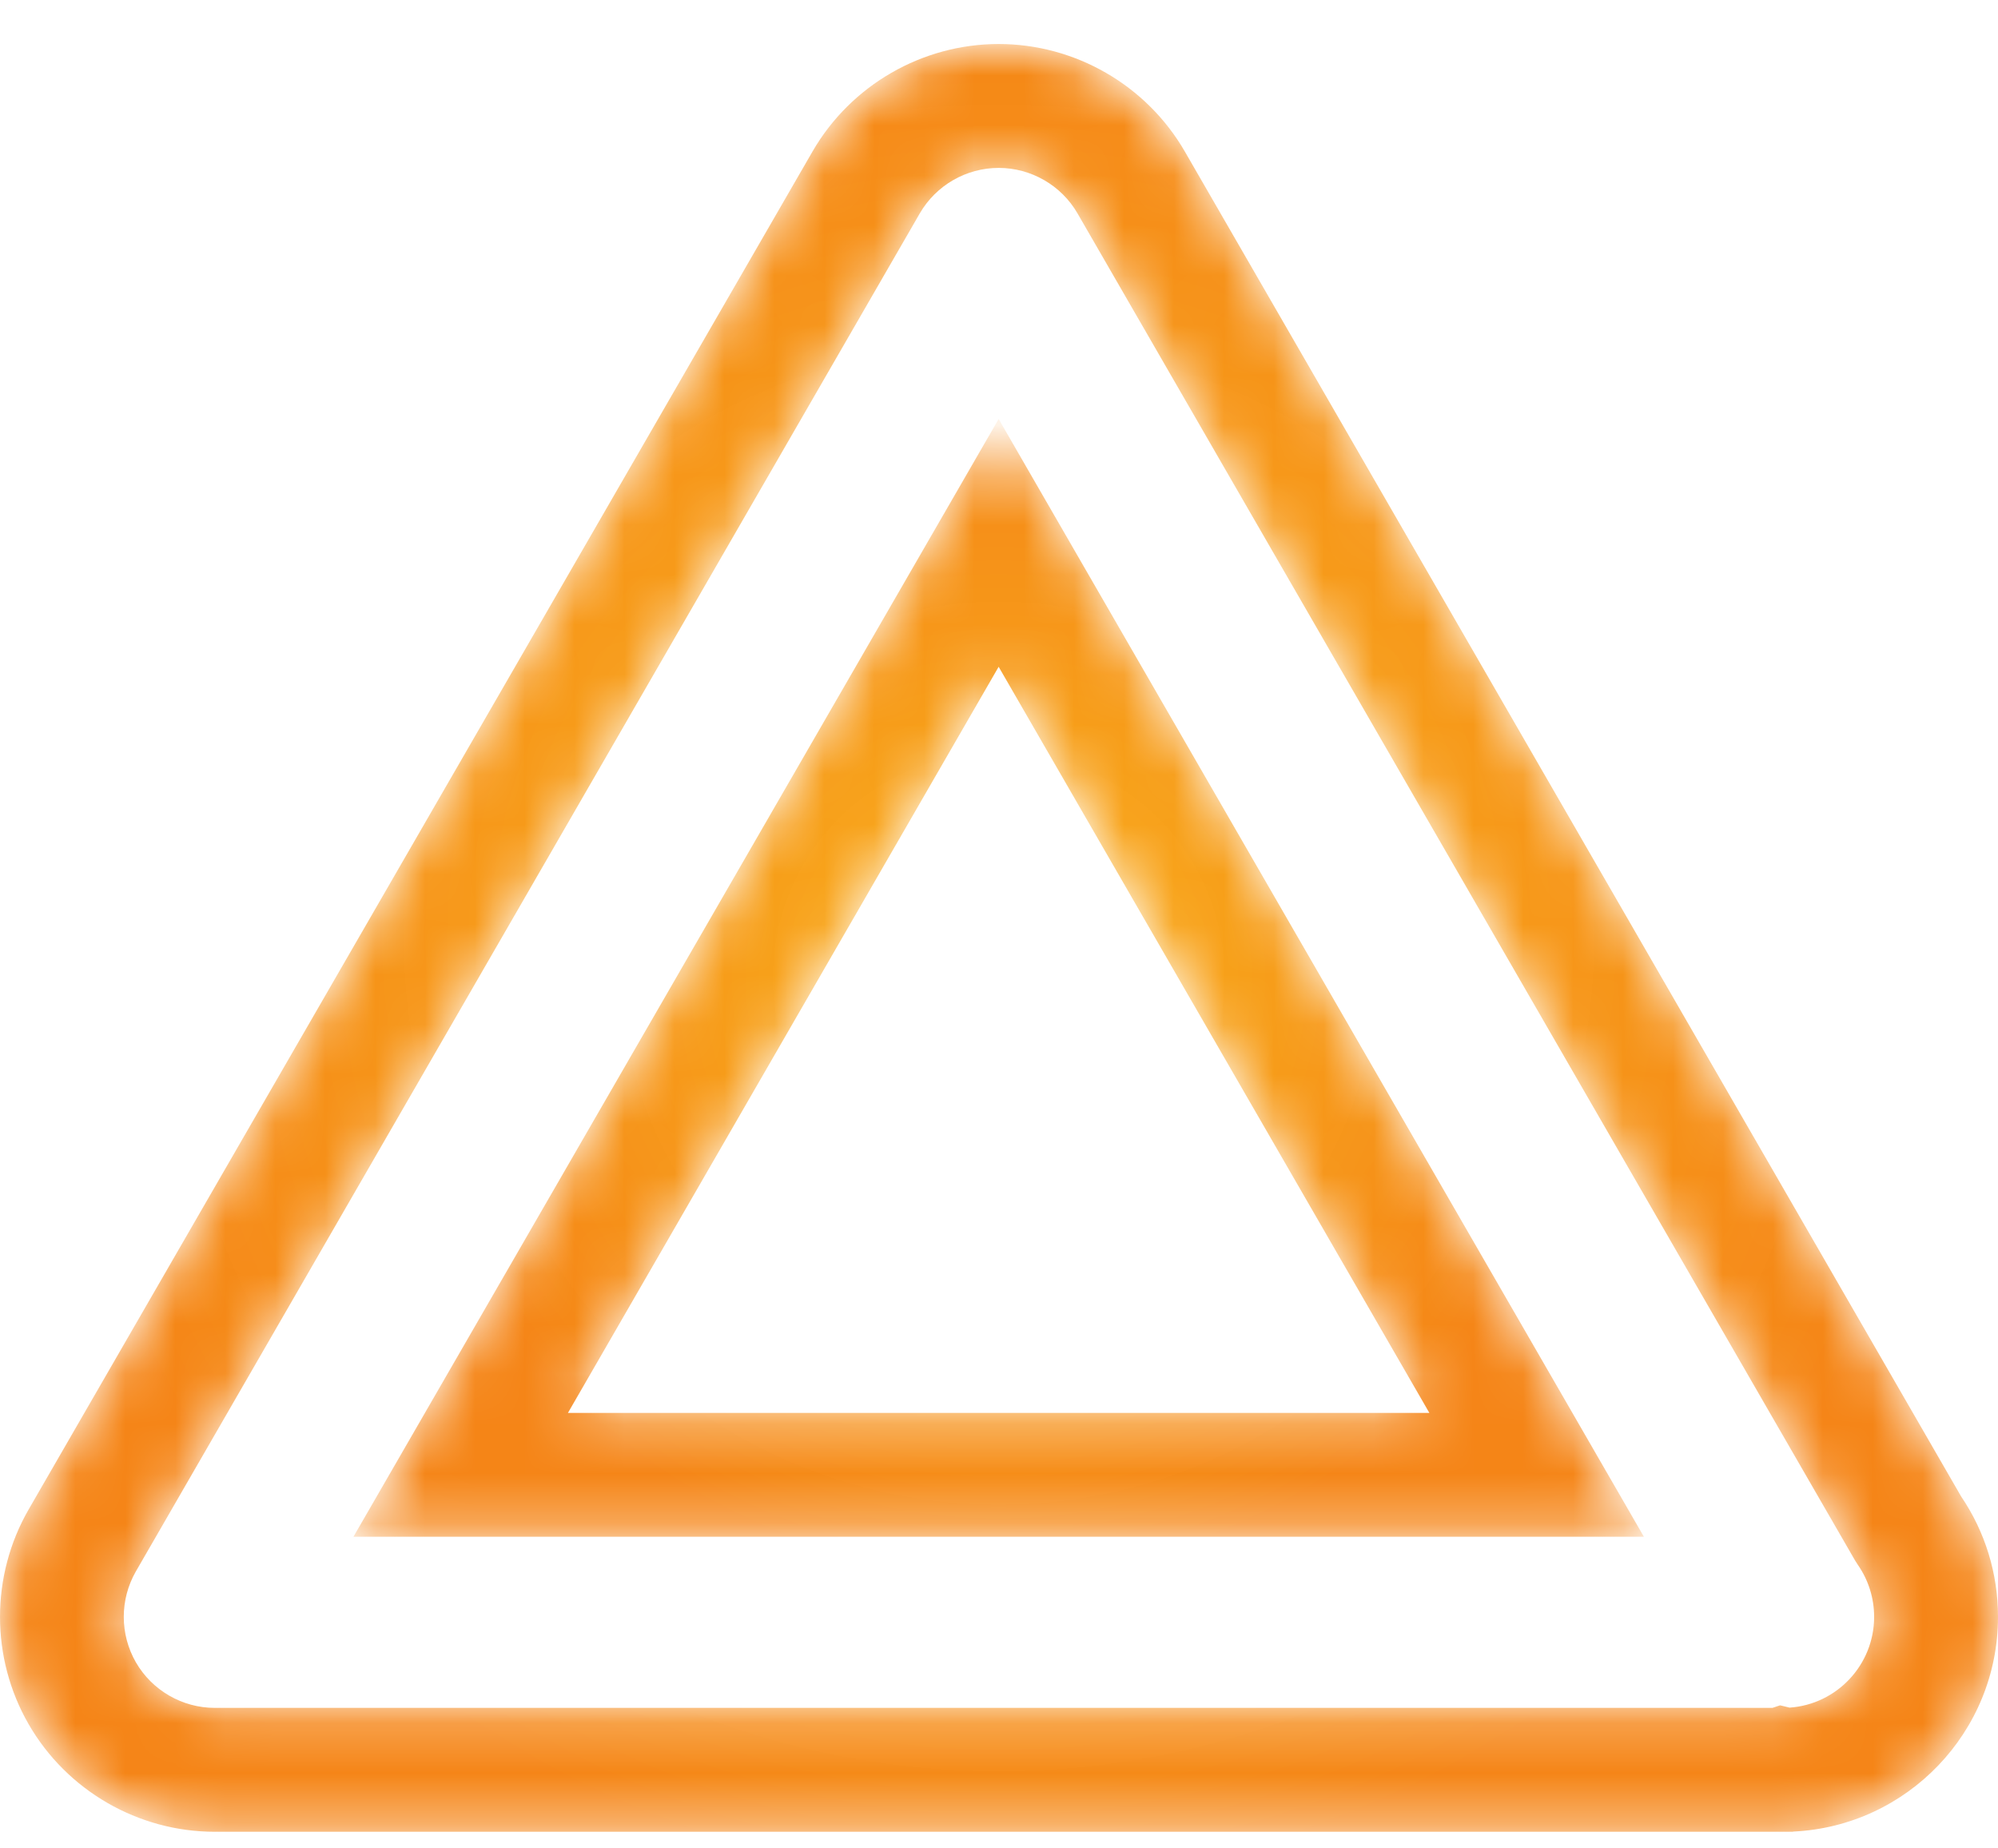 <svg width="40" height="37" viewBox="0 0 40 37" fill="none" xmlns="http://www.w3.org/2000/svg">
<mask id="mask0_344_1337" style="mask-type:luminance" maskUnits="userSpaceOnUse" x="0" y="0" width="40" height="37">
<path d="M19.993 3.361C19.345 3.361 18.74 3.709 18.415 4.27L2.721 31.454C2.397 32.016 2.397 32.714 2.721 33.276C3.046 33.838 3.651 34.187 4.299 34.187H35.485L35.637 34.136L35.828 34.182C36.772 34.117 37.52 33.327 37.52 32.366C37.52 31.99 37.407 31.631 37.195 31.325L37.138 31.236L21.571 4.27C21.247 3.71 20.642 3.361 19.993 3.361ZM35.888 36.667H4.299C2.767 36.667 1.34 35.843 0.574 34.515C-0.191 33.189 -0.191 31.542 0.573 30.216L16.268 3.03C17.035 1.704 18.463 0.881 19.993 0.881C21.524 0.881 22.951 1.704 23.718 3.029L39.262 29.955C39.745 30.668 40 31.5 40 32.366C40 34.67 38.18 36.556 35.902 36.663L35.888 36.667Z" fill="white"/>
</mask>
<g mask="url(#mask0_344_1337)">
<path d="M19.993 3.361C19.345 3.361 18.74 3.709 18.415 4.27L2.721 31.454C2.397 32.016 2.397 32.714 2.721 33.276C3.046 33.838 3.651 34.187 4.299 34.187H35.485L35.637 34.136L35.828 34.182C36.772 34.117 37.52 33.327 37.52 32.366C37.52 31.99 37.407 31.631 37.195 31.325L37.138 31.236L21.571 4.27C21.247 3.71 20.642 3.361 19.993 3.361ZM35.888 36.667H4.299C2.767 36.667 1.34 35.843 0.574 34.515C-0.191 33.189 -0.191 31.542 0.573 30.216L16.268 3.03C17.035 1.704 18.463 0.881 19.993 0.881C21.524 0.881 22.951 1.704 23.718 3.029L39.262 29.955C39.745 30.668 40 31.5 40 32.366C40 34.67 38.18 36.556 35.902 36.663L35.888 36.667Z" fill="url(#paint0_radial_344_1337)"/>
</g>
<mask id="mask1_344_1337" style="mask-type:luminance" maskUnits="userSpaceOnUse" x="7" y="8" width="26" height="23">
<path d="M11.37 28.283H28.616L19.993 13.347L11.37 28.283ZM32.911 30.762H7.076L19.993 8.387L32.911 30.762Z" fill="white"/>
</mask>
<g mask="url(#mask1_344_1337)">
<path d="M11.37 28.283H28.616L19.993 13.347L11.37 28.283ZM32.911 30.762H7.076L19.993 8.387L32.911 30.762Z" fill="url(#paint1_radial_344_1337)"/>
</g>
<defs>
<radialGradient id="paint0_radial_344_1337" cx="0" cy="0" r="1" gradientUnits="userSpaceOnUse" gradientTransform="translate(20 18.774) scale(18.976 18.976)">
<stop stop-color="#F9B11B"/>
<stop offset="1" stop-color="#F58517"/>
</radialGradient>
<radialGradient id="paint1_radial_344_1337" cx="0" cy="0" r="1" gradientUnits="userSpaceOnUse" gradientTransform="translate(19.993 19.575) scale(12.084 12.084)">
<stop stop-color="#F9B11B"/>
<stop offset="1" stop-color="#F58517"/>
</radialGradient>
</defs>
</svg>
